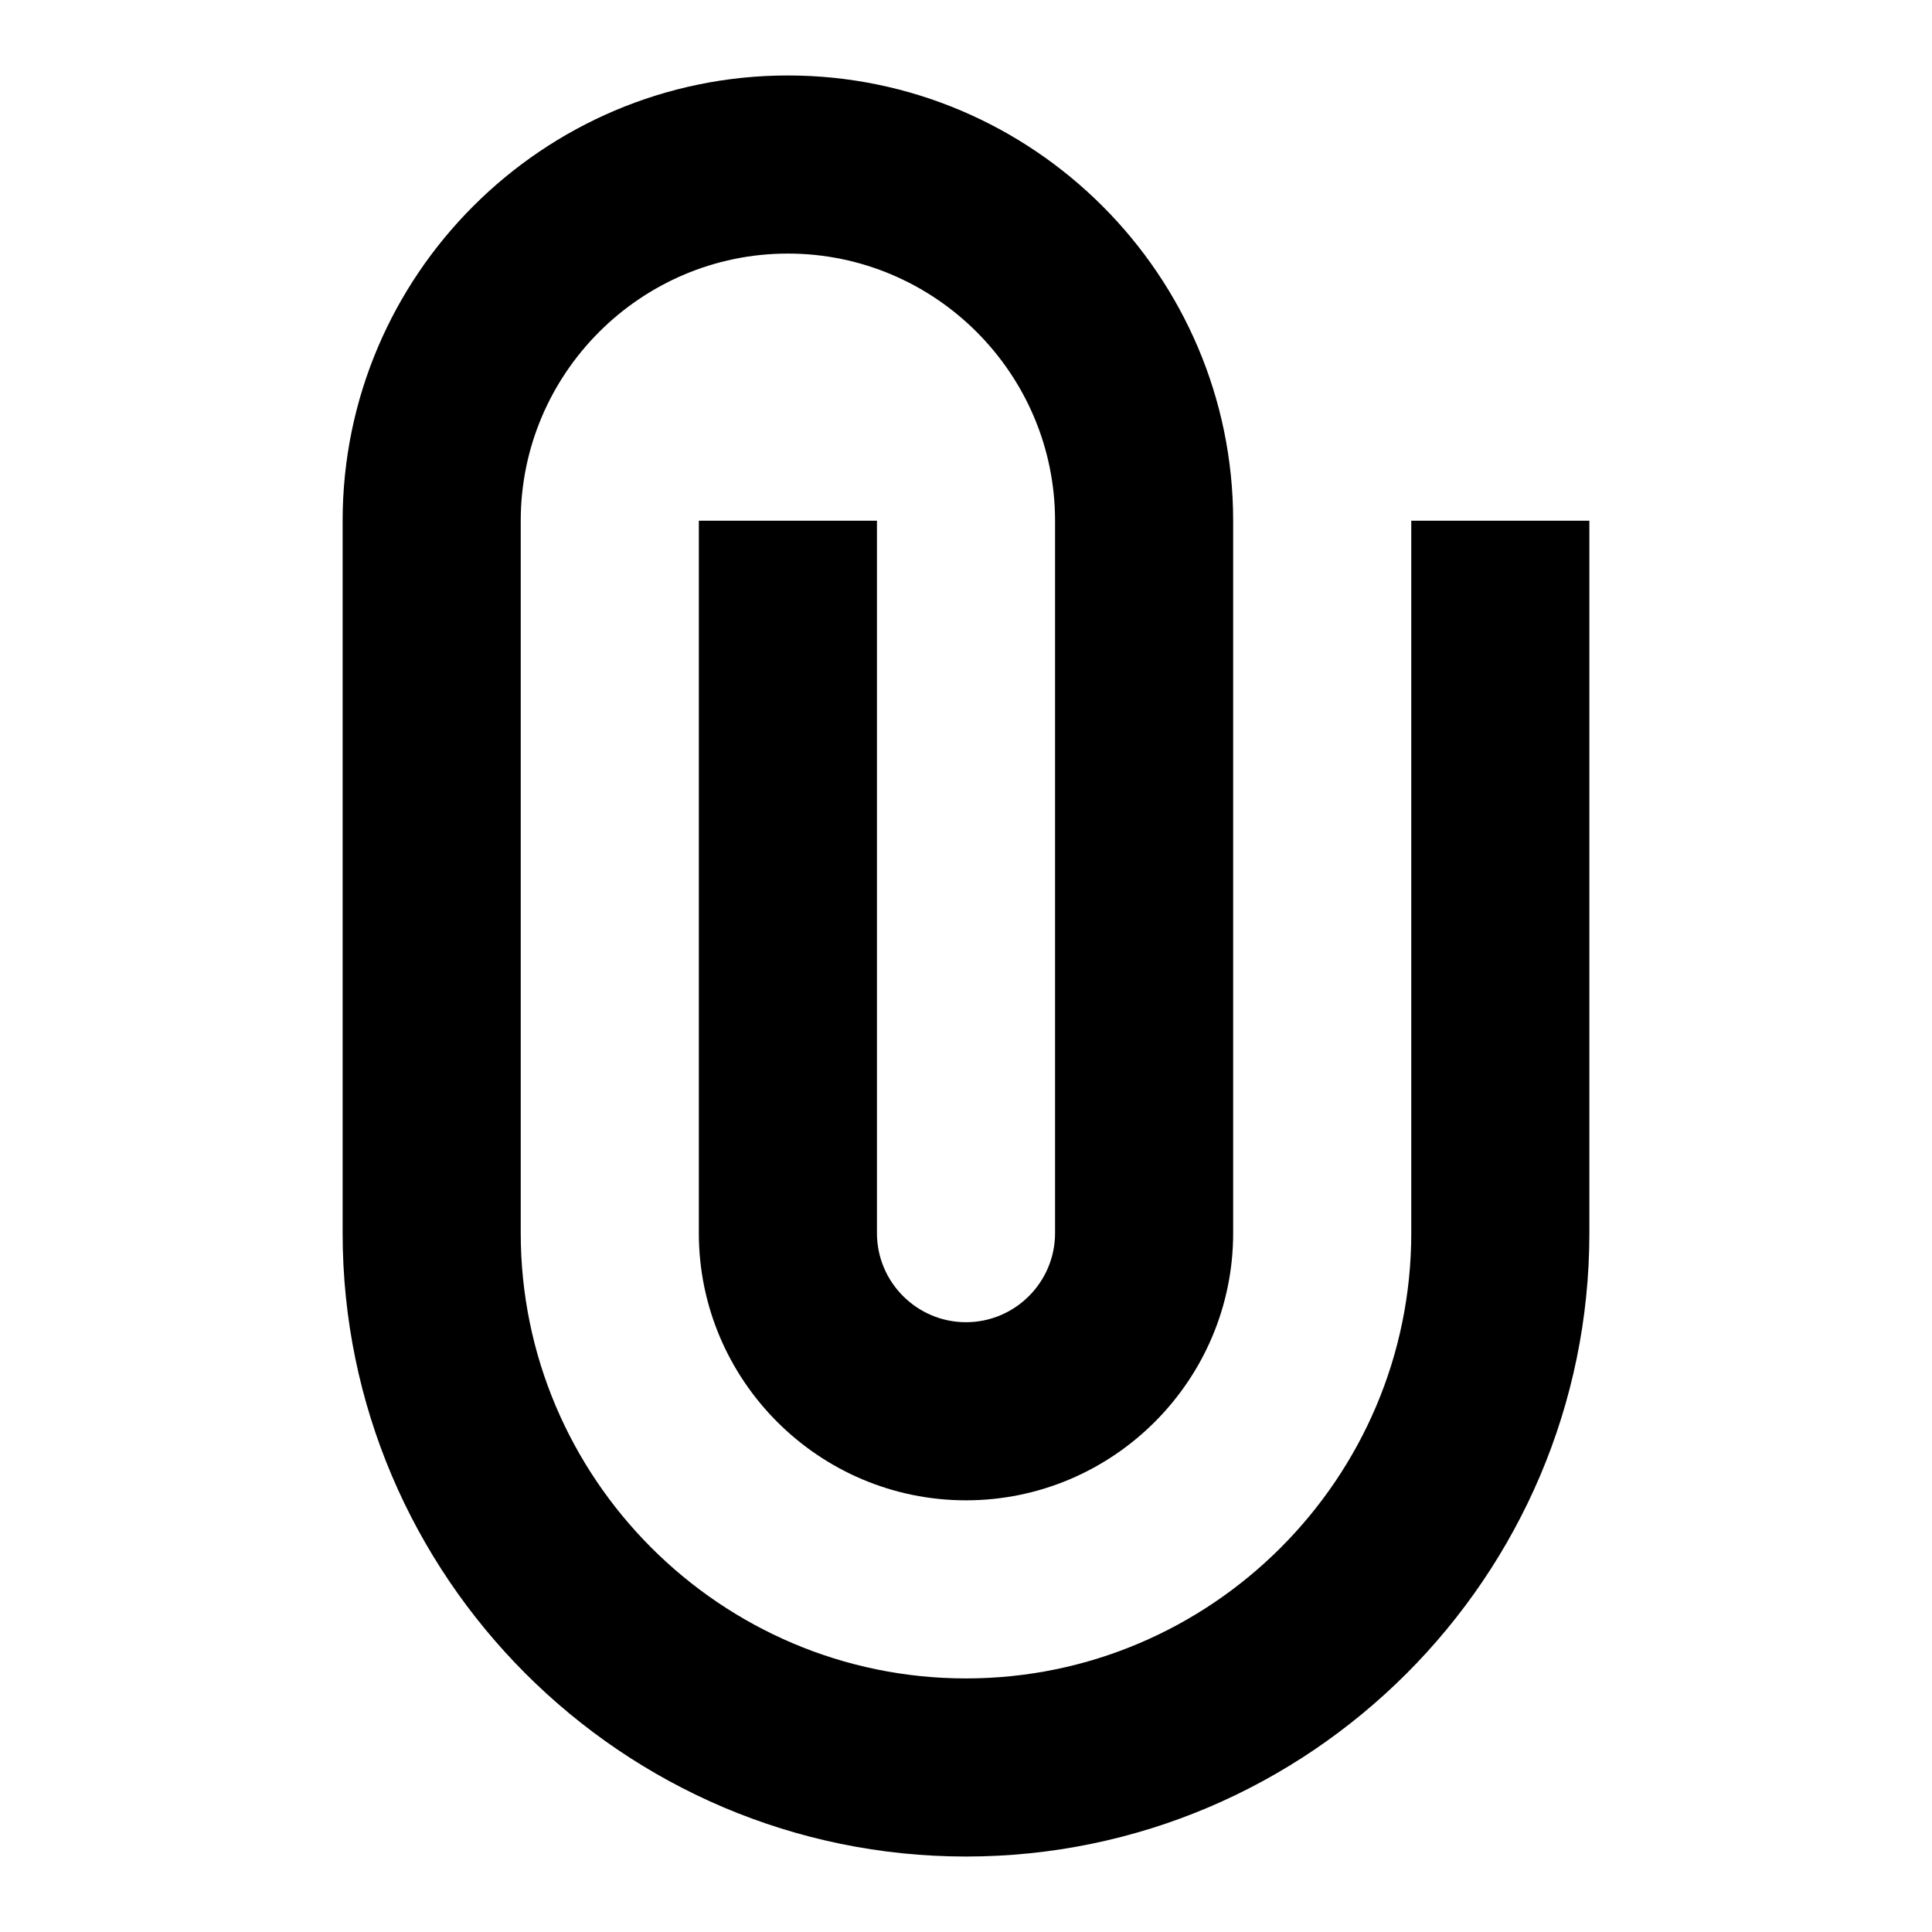 <?xml version="1.0" encoding="utf-8"?>
<!-- Svg Vector Icons : http://www.onlinewebfonts.com/icon -->
<!DOCTYPE svg PUBLIC "-//W3C//DTD SVG 1.1//EN" "http://www.w3.org/Graphics/SVG/1.1/DTD/svg11.dtd">
<svg version="1.1" xmlns="http://www.w3.org/2000/svg" xmlns:xlink="http://www.w3.org/1999/xlink" x="0px" y="0px" viewBox="0 0 256 256" enable-background="new 0 0 256 256" xml:space="preserve">
<g> <path fill="#000000" d="M187,69v94.4c0,32.5-26.5,59-59,59s-59-26.5-59-59v-47.2V92.6V69c0-19.5,15.9-35.4,35.4-35.4 s35.4,15.9,35.4,35.4v23.6v29.5v41.3c0,6.5-5.3,11.8-11.8,11.8c-6.5,0-11.8-5.3-11.8-11.8V69H92.6v94.4c0,19.5,15.9,35.4,35.4,35.4 s35.4-15.9,35.4-35.4v-41.3V92.6V69c0-32.5-26.5-59-59-59c-32.5,0-59,26.5-59,59v23.6v23.6v47.2c0,45.5,37.1,82.6,82.6,82.6 c45.5,0,82.6-37.1,82.6-82.6V69H187z"/></g>
</svg>